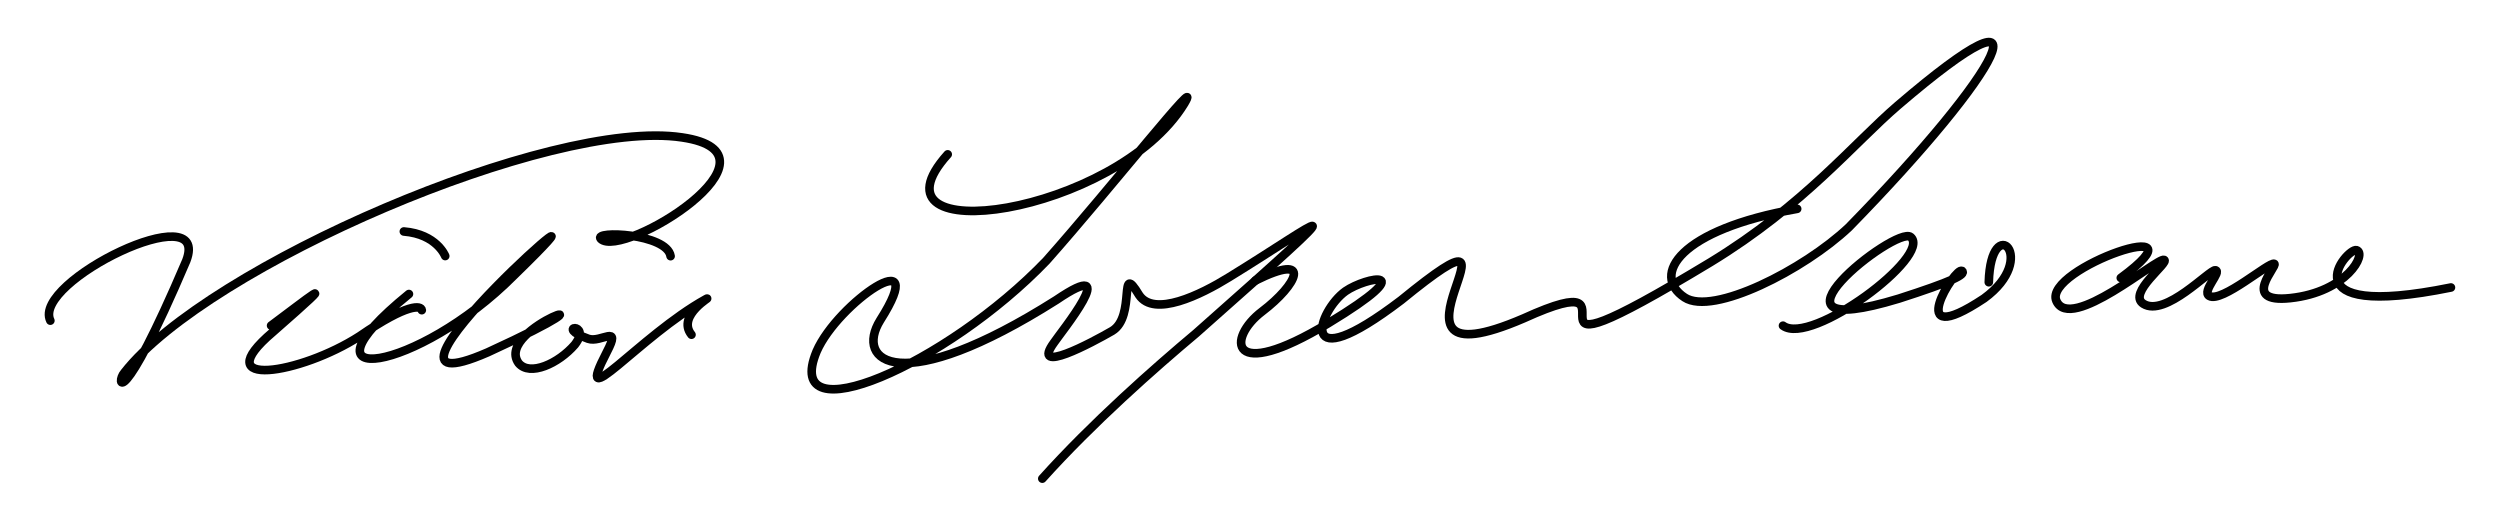 <?xml version="1.0" encoding="UTF-8"?>
<!DOCTYPE svg PUBLIC "-//W3C//DTD SVG 1.1//EN" "http://www.w3.org/Graphics/SVG/1.1/DTD/svg11.dtd">
<!-- Creator: CorelDRAW -->
<svg xmlns="http://www.w3.org/2000/svg" xml:space="preserve" width="360px" height="75px" style="shape-rendering:geometricPrecision; text-rendering:geometricPrecision; image-rendering:optimizeQuality; fill-rule:evenodd; clip-rule:evenodd"
viewBox="0 0 360 75"
 xmlns:xlink="http://www.w3.org/1999/xlink">
 <defs>
  <style type="text/css">
   <![CDATA[
    .str0 {stroke:black;stroke-width:1.24;stroke-linecap:round;stroke-linejoin:round}
    .fil0 {fill:none}
   ]]>
  </style>
 </defs>
 <g id="Capa_x0020_1">
  <rect class="fil0" width="360" height="75"/>
  <path class="fil0 str0" d="M96.565 36.888c-0.52,-3.289 -11.238,-3.715 -10.046,-2.481 3.092,2.97 27.891,-12.25 11.691,-14.62 -18.905,-2.854 -68.365,18.582 -80.3,33.871 -1.255,1.419 -0.581,6.188 8.916,-16.11 3.639,-9.553 -22.281,3.014 -19.575,8.624"/>
  <path class="fil0 str0" d="M39.039 46.885c4.734,-3.5 11.377,-8.808 0.255,0.925 -9.756,8.278 3.974,6.104 12.504,0.59 7.004,-4.832 8.882,-4.388 8.94,-3.734m-1.852 -2.326c-17.487,14.2 1.293,11.235 15.084,-2.638 20.838,-20.267 -26.456,20.939 -3.737,11.037 22.591,-10.348 0.722,-3.662 4.444,1.549 1.609,1.957 5.743,0.067 8.092,-2.654 2.613,-3.385 -3.209,-2.672 1.937,-0.851 1.832,0.649 4.84,-2.235 2.678,1.901 -5.166,9.927 4.711,-2.316 14.27,-7.611 1.204,-0.617 -4.334,2.316 -2.082,5.125"/>
  <path class="fil0 str0" d="M64.111 36.87c0,0 -1.213,-3.149 -5.956,-3.536"/>
  <path class="fil0 str0" d="M136.469 22.228c-12.705,14.127 24.296,8.747 34.076,-7.331 2.954,-5.014 -10.256,11.811 -19.873,22.652 -14.331,14.937 -38.209,25.398 -33.079,13.05 3.04,-6.998 16.645,-16.287 9.155,-4.482 -3.721,6.01 2.906,11.308 25.368,-2.921 9.859,-6.679 0.452,4.921 -0.315,6.105 -3.539,4.843 5.484,0.012 8.351,-1.65 3.498,-2.1 0.802,-10.268 3.877,-5.163 2.155,3.234 8.806,0.007 12.976,-2.58 13.234,-8.125 20.375,-14.188 -4.762,8.074 -5.976,5.012 -14.958,12.931 -22.151,20.942"/>
  <path class="fil0 str0" d="M180.781 40.399c8.406,-4.182 6.008,0.631 0.961,4.453 -5.048,3.822 -4.955,10.461 9.546,1.688 13.745,-8.327 5.416,-6.651 2.47,-4.61 -3.992,2.84 -7.335,12.971 8.009,1.295 21.599,-17.621 -6.99,13.227 17.642,2.62 19.448,-8.84 -5.817,11.688 26.903,-8.085 13.464,-8.201 20.693,-17.188 26.962,-22.561 22.649,-19.409 15.222,-5.23 -7.037,17.528 -6.485,6.122 -19.585,12.779 -23.642,10.116 -4.884,-3.206 -0.817,-9.791 16.196,-12.768"/>
  <path class="fil0 str0" d="M256.752 46.898c4.061,3.004 21.496,-10.073 18.39,-12.763 -2.045,-1.772 -23.998,15.64 -1.709,8.868 7.683,-2.47 9.69,-3.474 9.111,-3.983 -0.917,-0.806 -8.828,11.908 3.16,3.955 8.096,-5.886 0.968,-12.651 0.683,-2.335"/>
  <path class="fil0 str0" d="M305.395 40.02c13.245,-9.755 -11.282,-1.318 -9.274,3.31 1.997,4.601 14.524,-6.268 15.506,-5.907 0.862,0.324 -5.372,4.799 -2.978,6.324 3.132,1.995 9.565,-4.965 10.368,-4.832 0.984,0.183 -2.024,3.03 -0.882,3.702 1.783,1.05 8.654,-4.973 9.362,-4.628 0.535,0.292 -4.988,5.71 2.295,4.941 8.178,-0.864 11.092,-6.449 9.548,-6.903 -1.352,-0.415 -10.433,10.254 13.595,5.373"/>
 </g>
</svg>
